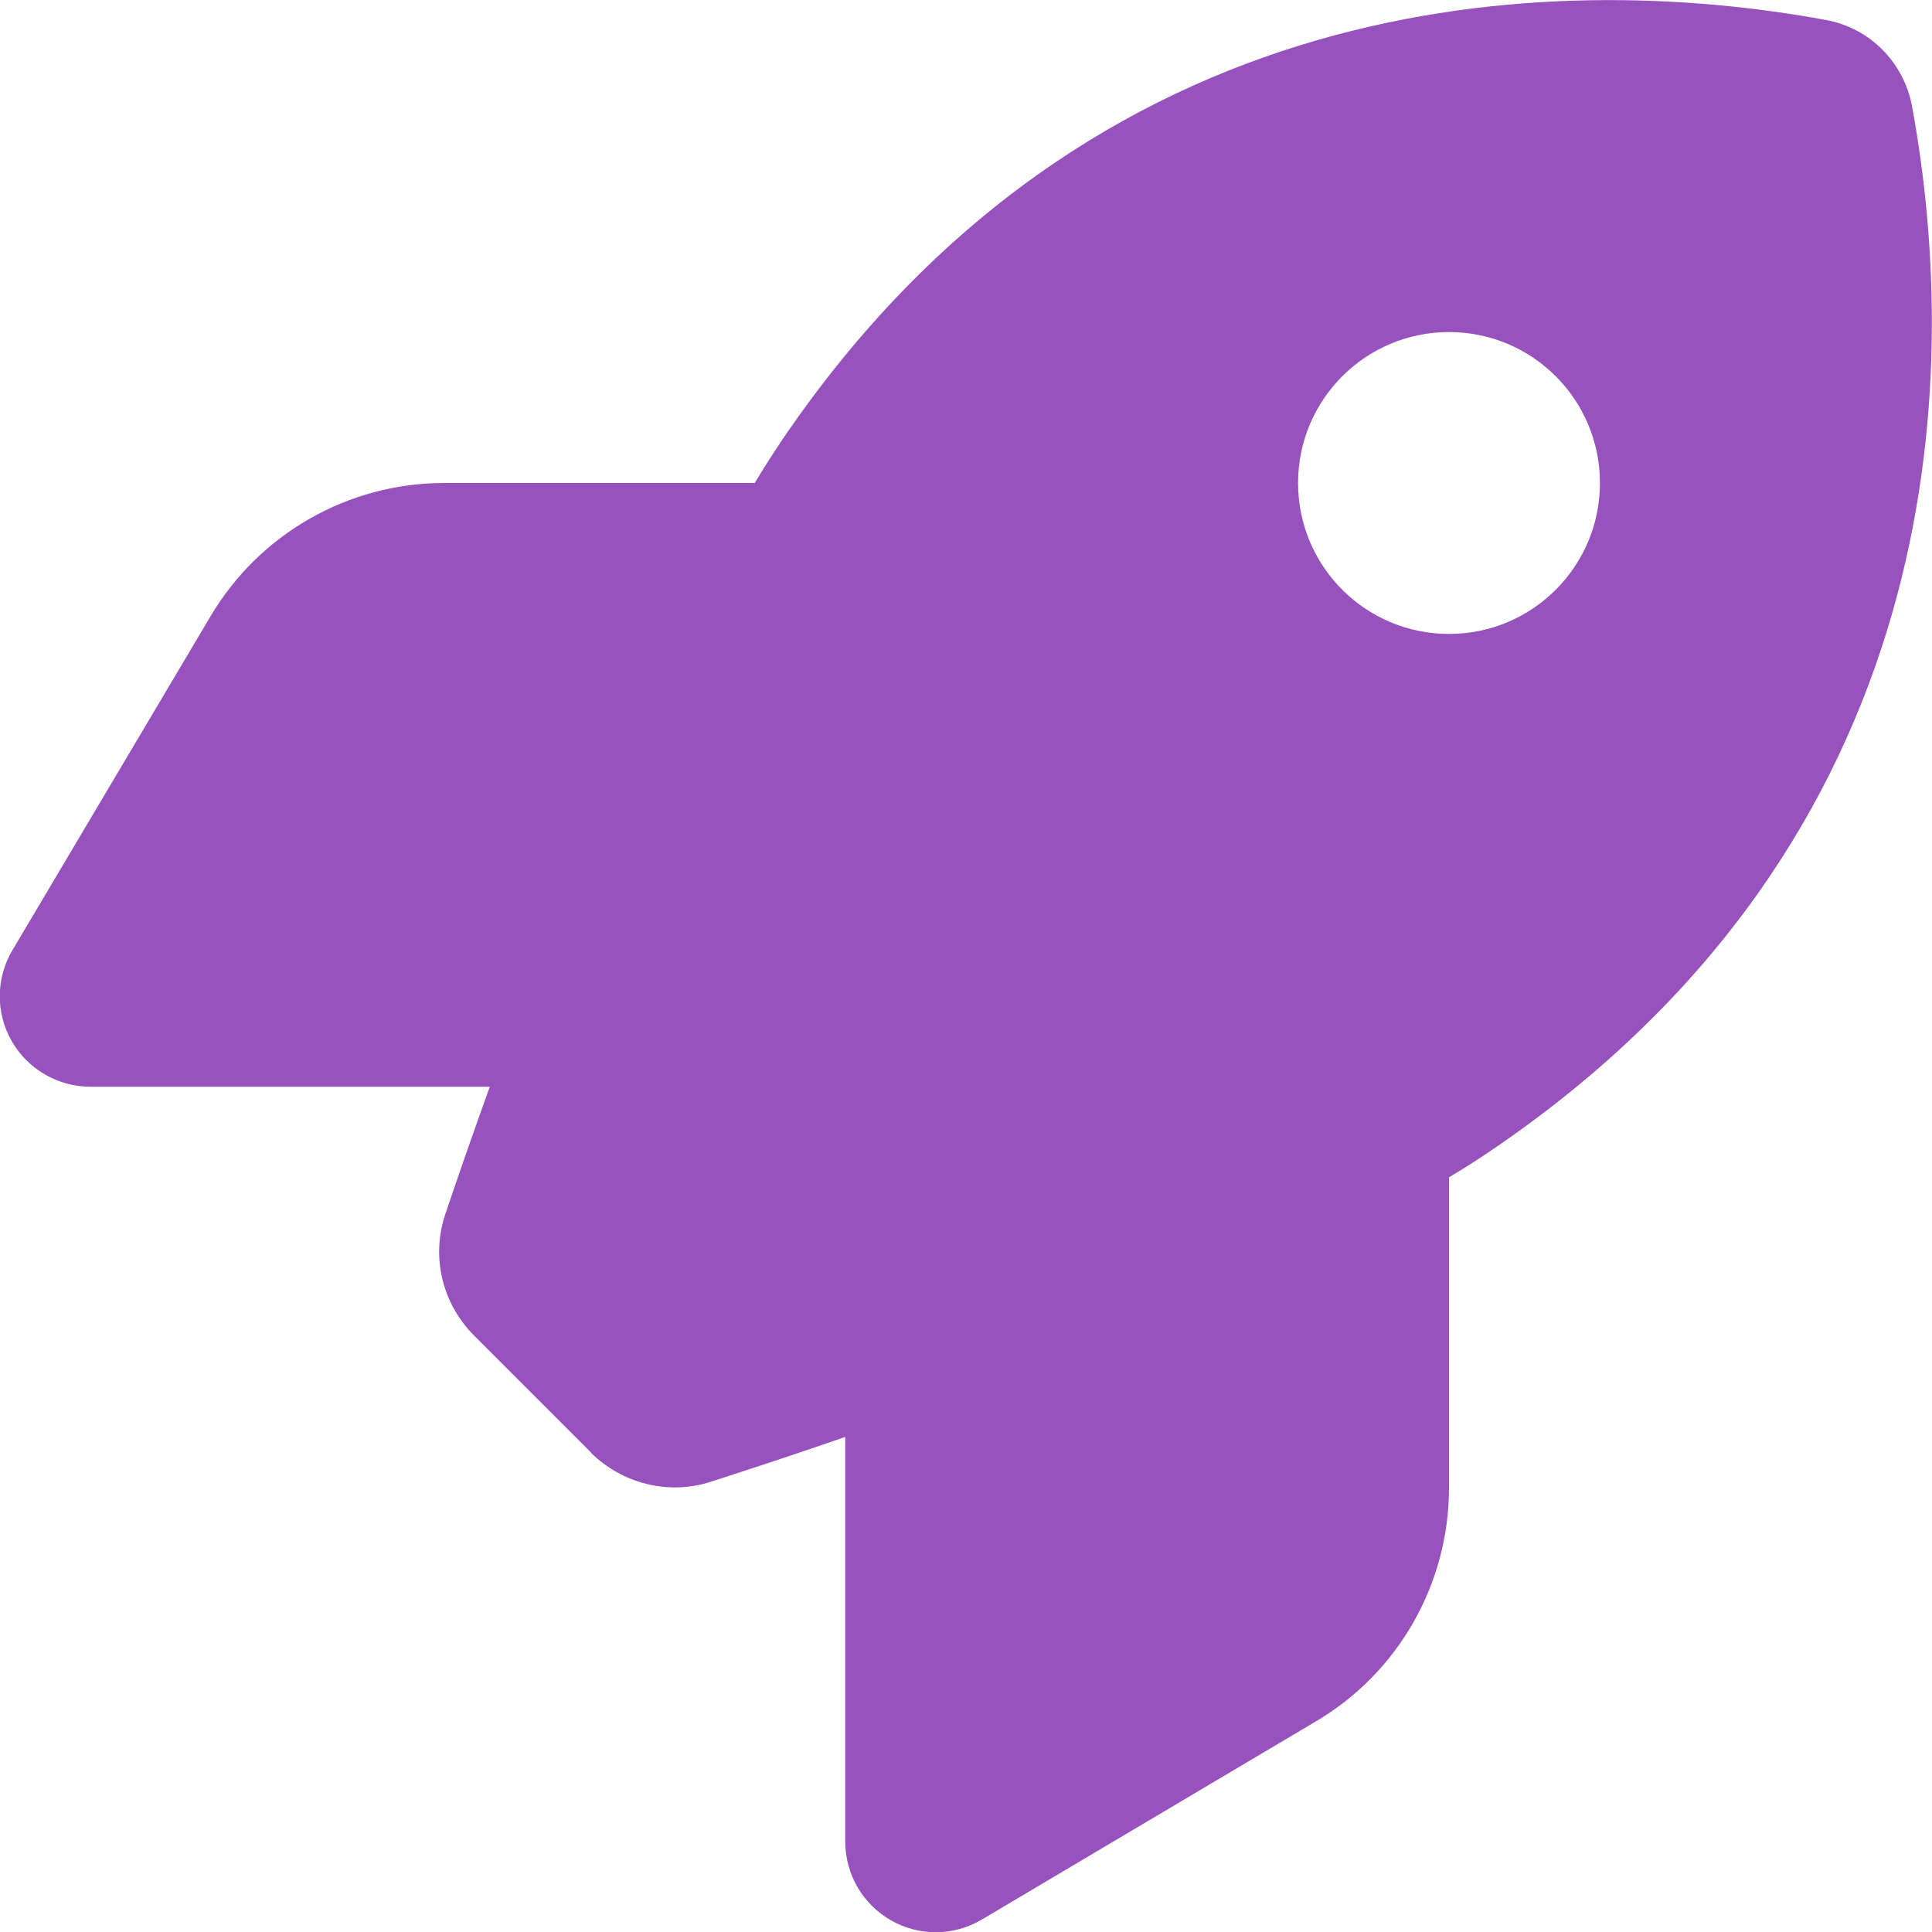 <svg version="1.2" xmlns="http://www.w3.org/2000/svg" viewBox="0 0 512 512" width="512" height="512">
	<title>rocket-solid-svg</title>
	<style>
		.s0 { fill: #9752be } 
	</style>
	<path id="Layer" fill-rule="evenodd" class="s0" d="m156.6 384.9l-30.9-30.9c-8.5-8.5-11.5-20.8-7.7-32.2 3-8.9 7-20.5 11.8-33.8h-105.8c-8.6 0-16.6-4.6-20.9-12.1-4.3-7.5-4.2-16.7 0.2-24.1l52.5-88.5c13-21.9 36.5-35.3 61.9-35.3h82.3c2.4-4 4.8-7.7 7.2-11.3 81.9-120.8 203.9-124.8 276.7-111.4 11.6 2.1 20.6 11.2 22.8 22.8 13.4 72.9 9.3 194.8-111.4 276.7-3.5 2.4-7.3 4.8-11.3 7.2v82.3c0 25.4-13.4 49-35.3 61.9l-88.5 52.5c-7.4 4.4-16.6 4.5-24.1 0.2-7.5-4.3-12.1-12.2-12.1-20.9v-107.2c-14.1 4.9-26.4 8.9-35.7 11.9-11.2 3.6-23.4 0.5-31.8-7.8zm227.4-216.9c22.1 0 40-17.9 40-40 0-22.1-17.9-40-40-40-22.1 0-40 17.9-40 40 0 22.1 17.9 40 40 40z"/>
</svg>